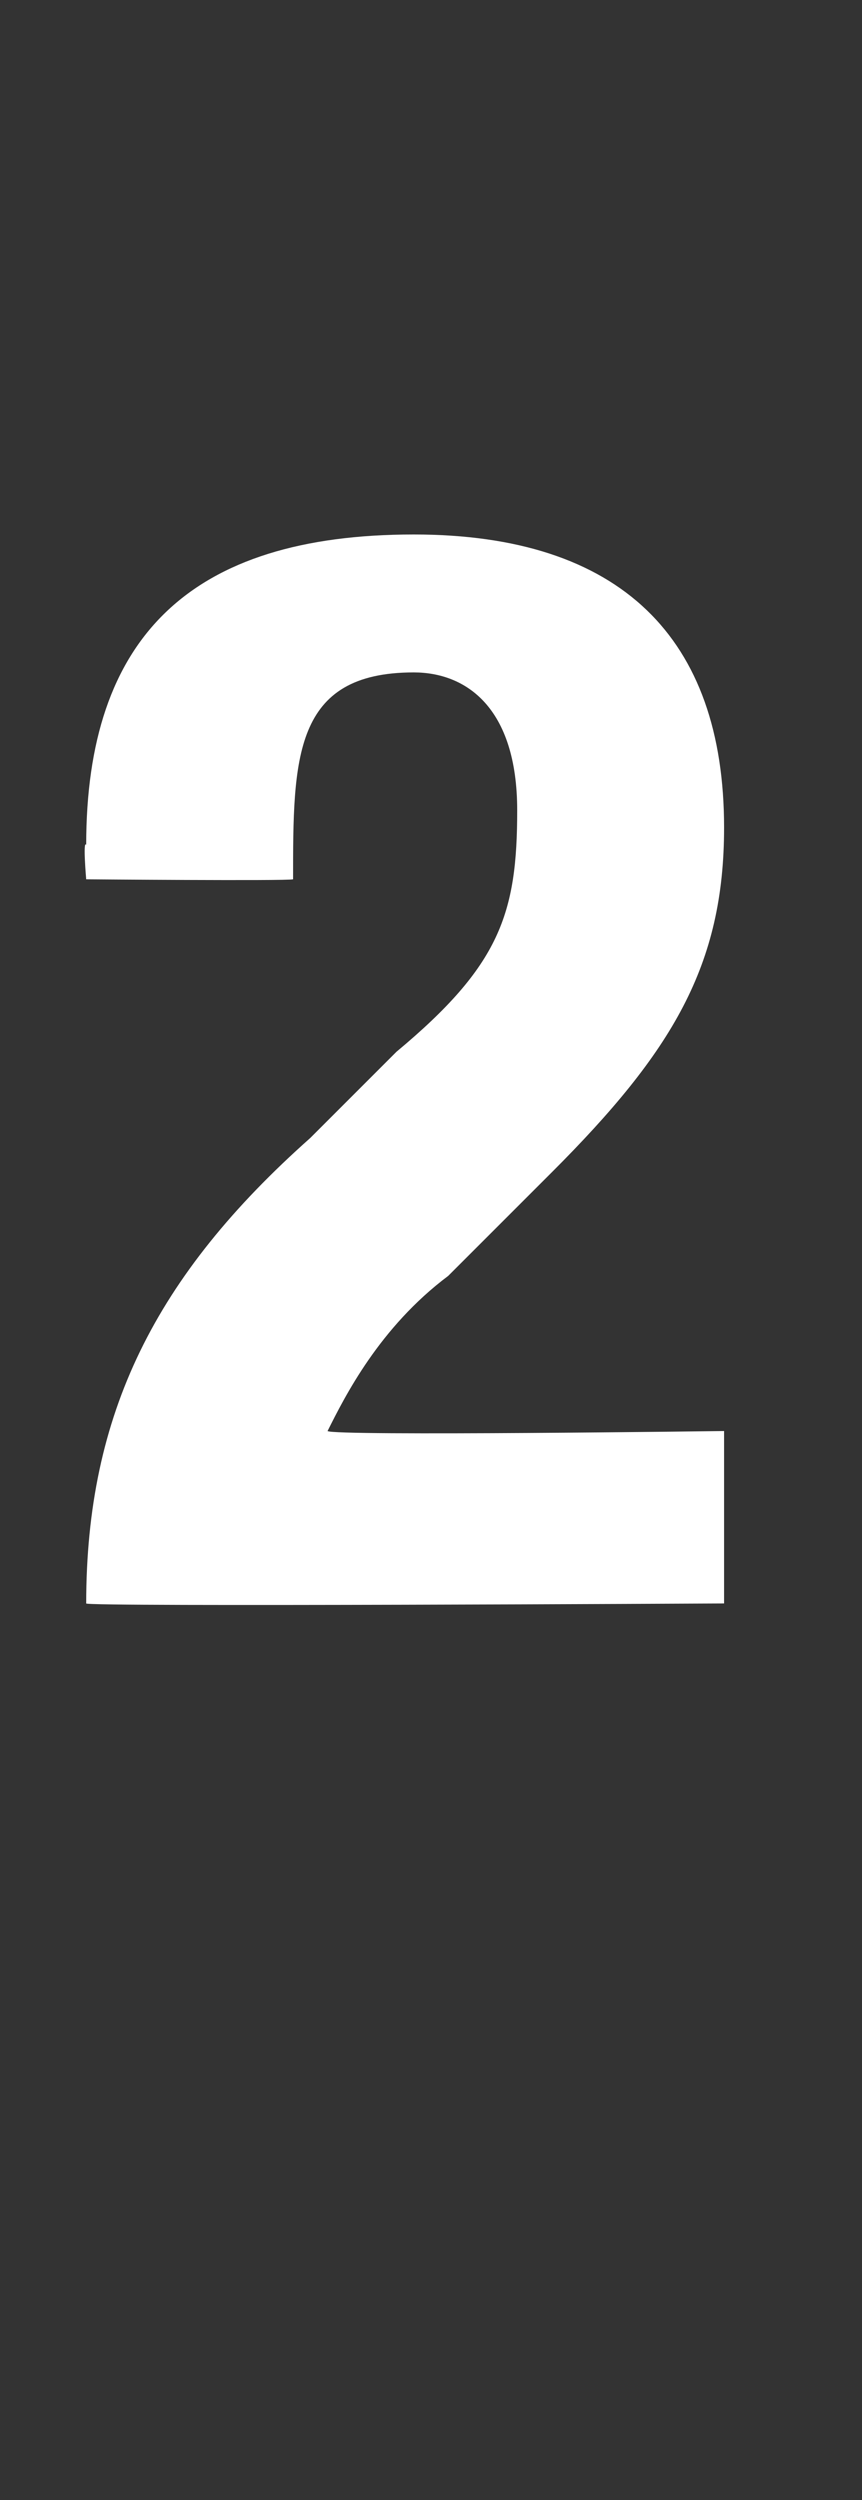 <?xml version="1.0" standalone="no"?><!DOCTYPE svg PUBLIC "-//W3C//DTD SVG 1.1//EN" "http://www.w3.org/Graphics/SVG/1.1/DTD/svg11.dtd"><svg xmlns="http://www.w3.org/2000/svg" version="1.1" width="5px" height="14.5px" viewBox="0 -3 5 14.5" style="top:-3px"><rect x="0" y="-3" width="5" height="14.5" fill="#333333" stroke="none"/><desc>2</desc><defs/><g id="Polygon56212"><path d="m4.2 6.3c0 0-3.72.02-3.7 0c0-1.1.4-1.9 1.3-2.7c0 0 .5-.5.5-.5c.6-.5.7-.8.7-1.4c0-.6-.3-.8-.6-.8c-.7 0-.7.5-.7 1.2c-.04.01-1.2 0-1.2 0c0 0-.02-.23 0-.2c0-1.2.6-1.8 1.9-1.8c1.2 0 1.8.6 1.8 1.7c0 .8-.3 1.3-1 2c0 0-.6.6-.6.6c-.4.3-.6.7-.7.9c.03.03 2.3 0 2.3 0l0 1z" stroke="none" fill="#fff"/></g></svg>